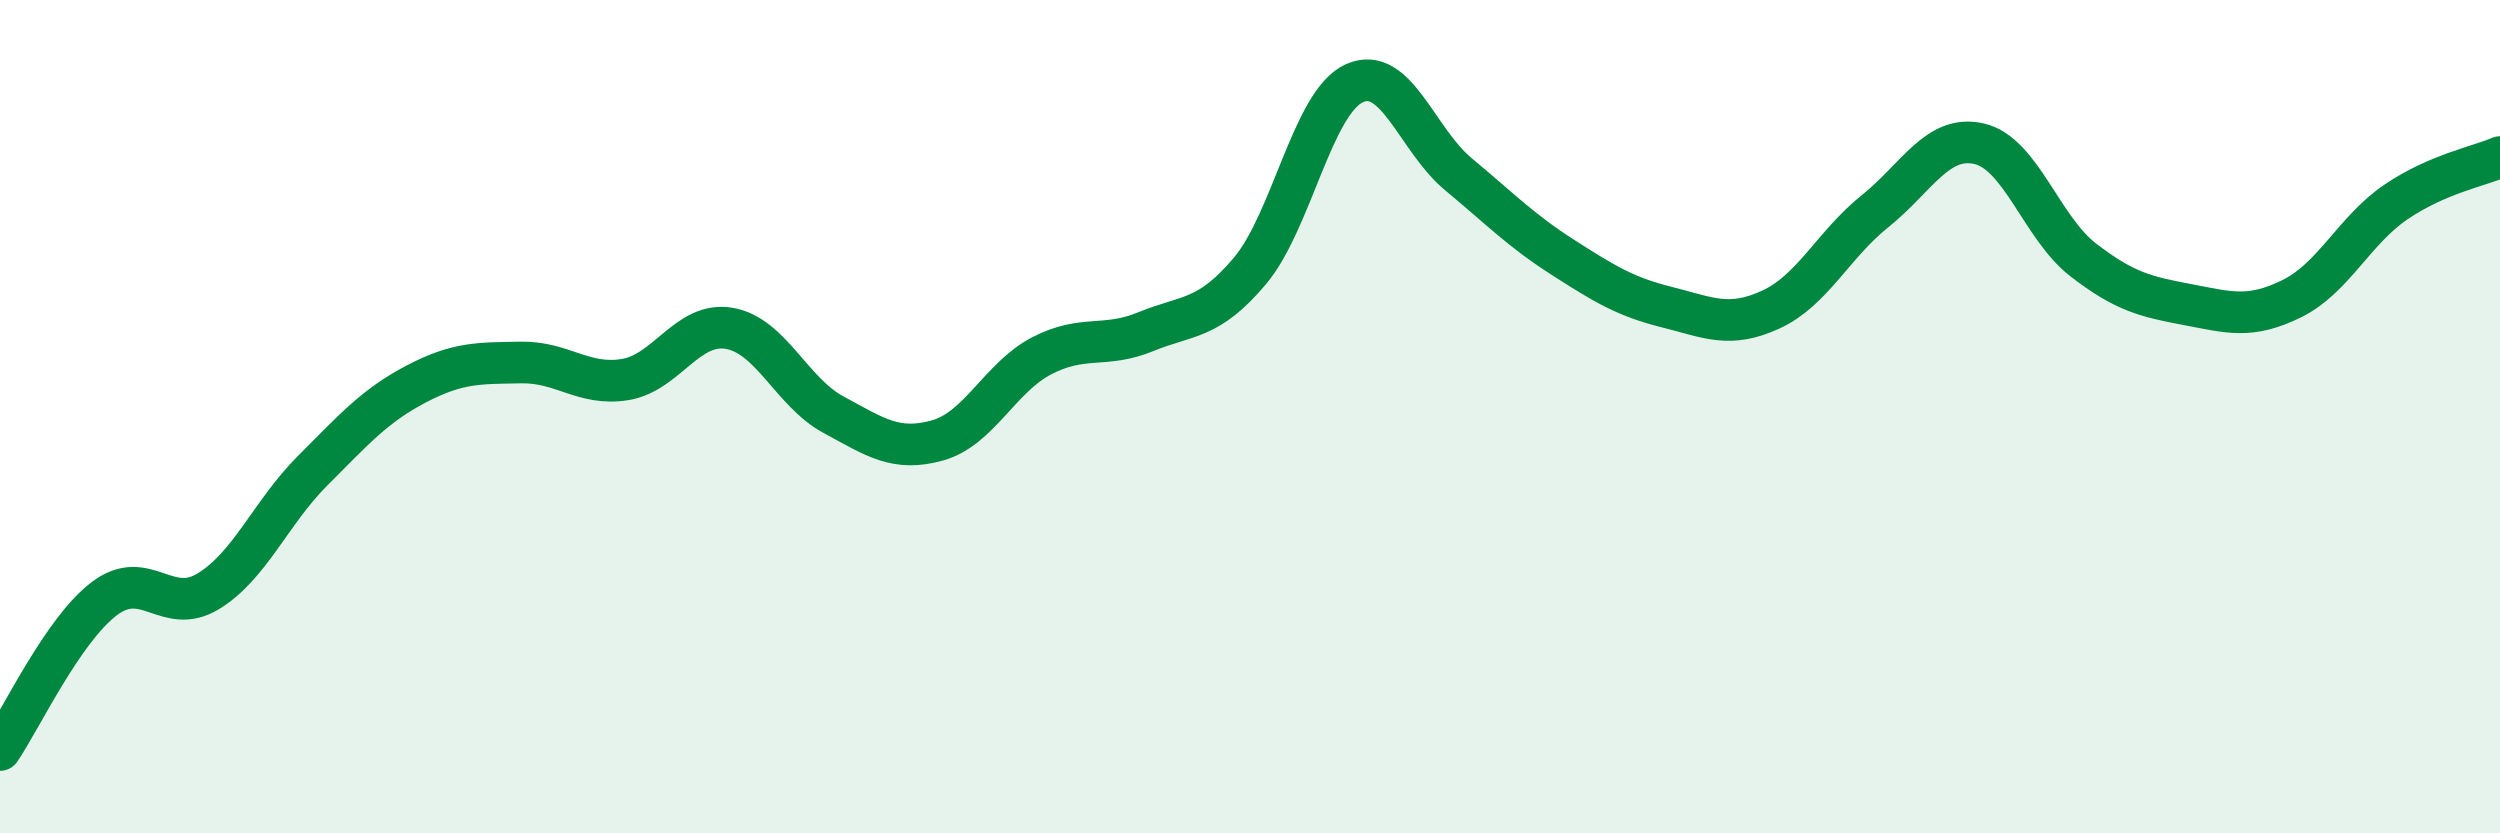 
    <svg width="60" height="20" viewBox="0 0 60 20" xmlns="http://www.w3.org/2000/svg">
      <path
        d="M 0,18 C 0.5,17.27 1.5,15.13 2.5,14.37 C 3.5,13.61 4,14.8 5,14.19 C 6,13.58 6.5,12.3 7.5,11.3 C 8.5,10.3 9,9.73 10,9.21 C 11,8.69 11.5,8.72 12.5,8.7 C 13.5,8.68 14,9.27 15,9.11 C 16,8.95 16.5,7.71 17.5,7.88 C 18.5,8.05 19,9.41 20,9.95 C 21,10.49 21.5,10.85 22.5,10.57 C 23.5,10.29 24,9.06 25,8.54 C 26,8.02 26.5,8.37 27.5,7.96 C 28.5,7.55 29,7.69 30,6.5 C 31,5.31 31.5,2.46 32.5,2 C 33.5,1.54 34,3.35 35,4.18 C 36,5.01 36.5,5.53 37.5,6.17 C 38.5,6.81 39,7.12 40,7.37 C 41,7.62 41.5,7.89 42.5,7.43 C 43.5,6.97 44,5.87 45,5.07 C 46,4.27 46.5,3.22 47.5,3.45 C 48.5,3.68 49,5.47 50,6.24 C 51,7.01 51.5,7.12 52.5,7.31 C 53.5,7.5 54,7.66 55,7.17 C 56,6.68 56.5,5.53 57.5,4.85 C 58.5,4.17 59.5,3.99 60,3.77L60 20L0 20Z"
        fill="#008740"
        opacity="0.1"
        stroke-linecap="round"
        stroke-linejoin="round"
      />
      <path
        d="M 0,18 C 0.5,17.27 1.5,15.13 2.5,14.37 C 3.5,13.61 4,14.8 5,14.19 C 6,13.58 6.5,12.3 7.5,11.3 C 8.5,10.3 9,9.73 10,9.21 C 11,8.69 11.5,8.72 12.5,8.7 C 13.5,8.68 14,9.27 15,9.11 C 16,8.95 16.5,7.71 17.5,7.88 C 18.5,8.05 19,9.41 20,9.95 C 21,10.49 21.5,10.85 22.5,10.57 C 23.5,10.29 24,9.06 25,8.54 C 26,8.02 26.5,8.37 27.5,7.96 C 28.5,7.55 29,7.69 30,6.5 C 31,5.31 31.5,2.46 32.5,2 C 33.5,1.54 34,3.35 35,4.18 C 36,5.01 36.5,5.53 37.5,6.17 C 38.5,6.81 39,7.12 40,7.37 C 41,7.62 41.5,7.89 42.5,7.43 C 43.5,6.97 44,5.87 45,5.07 C 46,4.27 46.5,3.22 47.5,3.45 C 48.5,3.68 49,5.47 50,6.24 C 51,7.01 51.5,7.12 52.5,7.31 C 53.5,7.5 54,7.66 55,7.17 C 56,6.68 56.5,5.53 57.5,4.85 C 58.5,4.17 59.5,3.99 60,3.77"
        stroke="#008740"
        stroke-width="1"
        fill="none"
        stroke-linecap="round"
        stroke-linejoin="round"
      />
    </svg>
  
